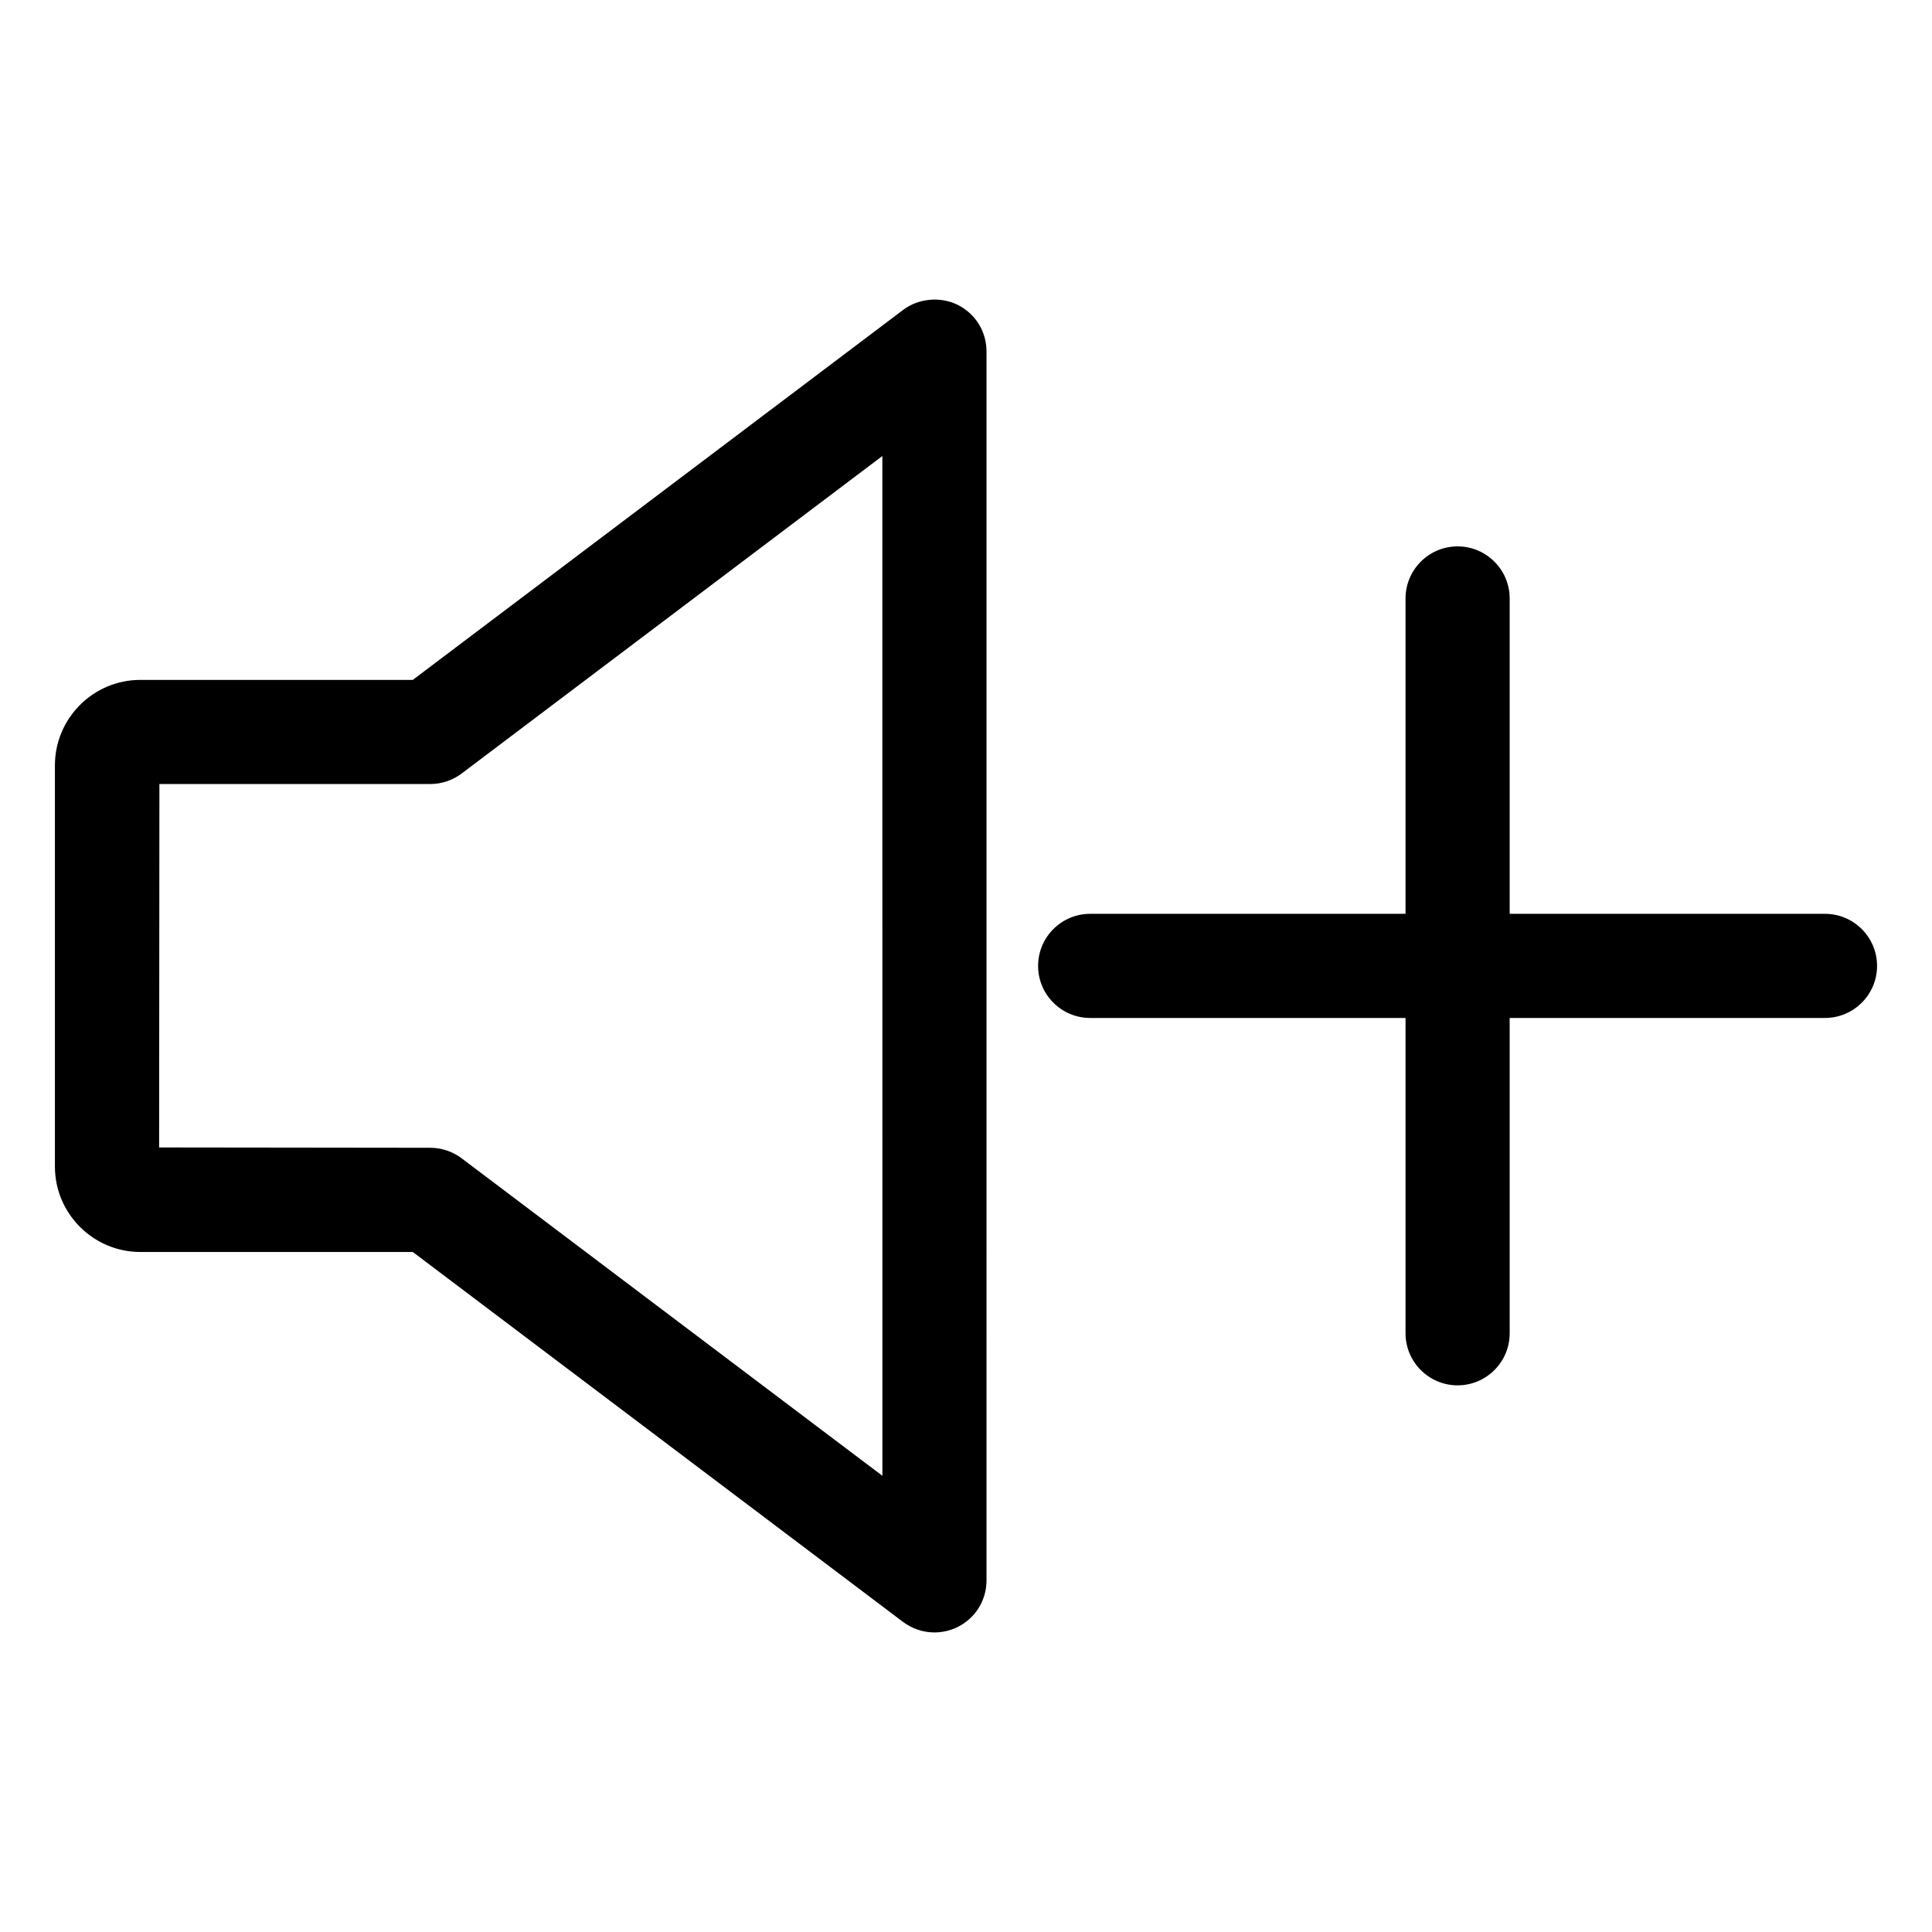 <?xml version="1.0" encoding="UTF-8"?>
<!-- Uploaded to: SVG Repo, www.svgrepo.com, Generator: SVG Repo Mixer Tools -->
<svg fill="#000000" width="800px" height="800px" version="1.1" viewBox="144 144 512 512" xmlns="http://www.w3.org/2000/svg">
 <path d="m397.8 224.79c-4.57-2.277-10.41-1.734-14.465 1.34l-129.94 98.047h-72.191c-12.488 0-22.652 10.168-22.652 22.668v106.29c0 12.488 10.168 22.656 22.652 22.656h72.191l129.93 98.043c2.383 1.789 5.336 2.781 8.309 2.781 2.109 0 4.238-0.5 6.152-1.441 4.719-2.352 7.652-7.082 7.652-12.359l-0.004-325.66c0.012-5.273-2.922-10.012-7.637-12.363zm-19.957 310.31-111.52-84.152c-2.387-1.789-5.336-2.777-8.293-2.777l-71.859-0.086 0.074-96.309h71.777c2.984 0 5.934-0.988 8.312-2.785l111.5-84.145zm249.8-148.93h-83.562v-83.57c0-7.613-6.191-13.805-13.801-13.805s-13.801 6.191-13.801 13.805v83.566l-83.574 0.004c-7.613 0-13.801 6.191-13.801 13.805 0 7.609 6.191 13.793 13.801 13.793h83.574v83.562c0 7.613 6.191 13.801 13.801 13.801s13.801-6.191 13.801-13.801l-0.004-83.562h83.562c7.613 0 13.801-6.191 13.801-13.793 0.004-7.613-6.188-13.805-13.797-13.805z"/>
</svg>